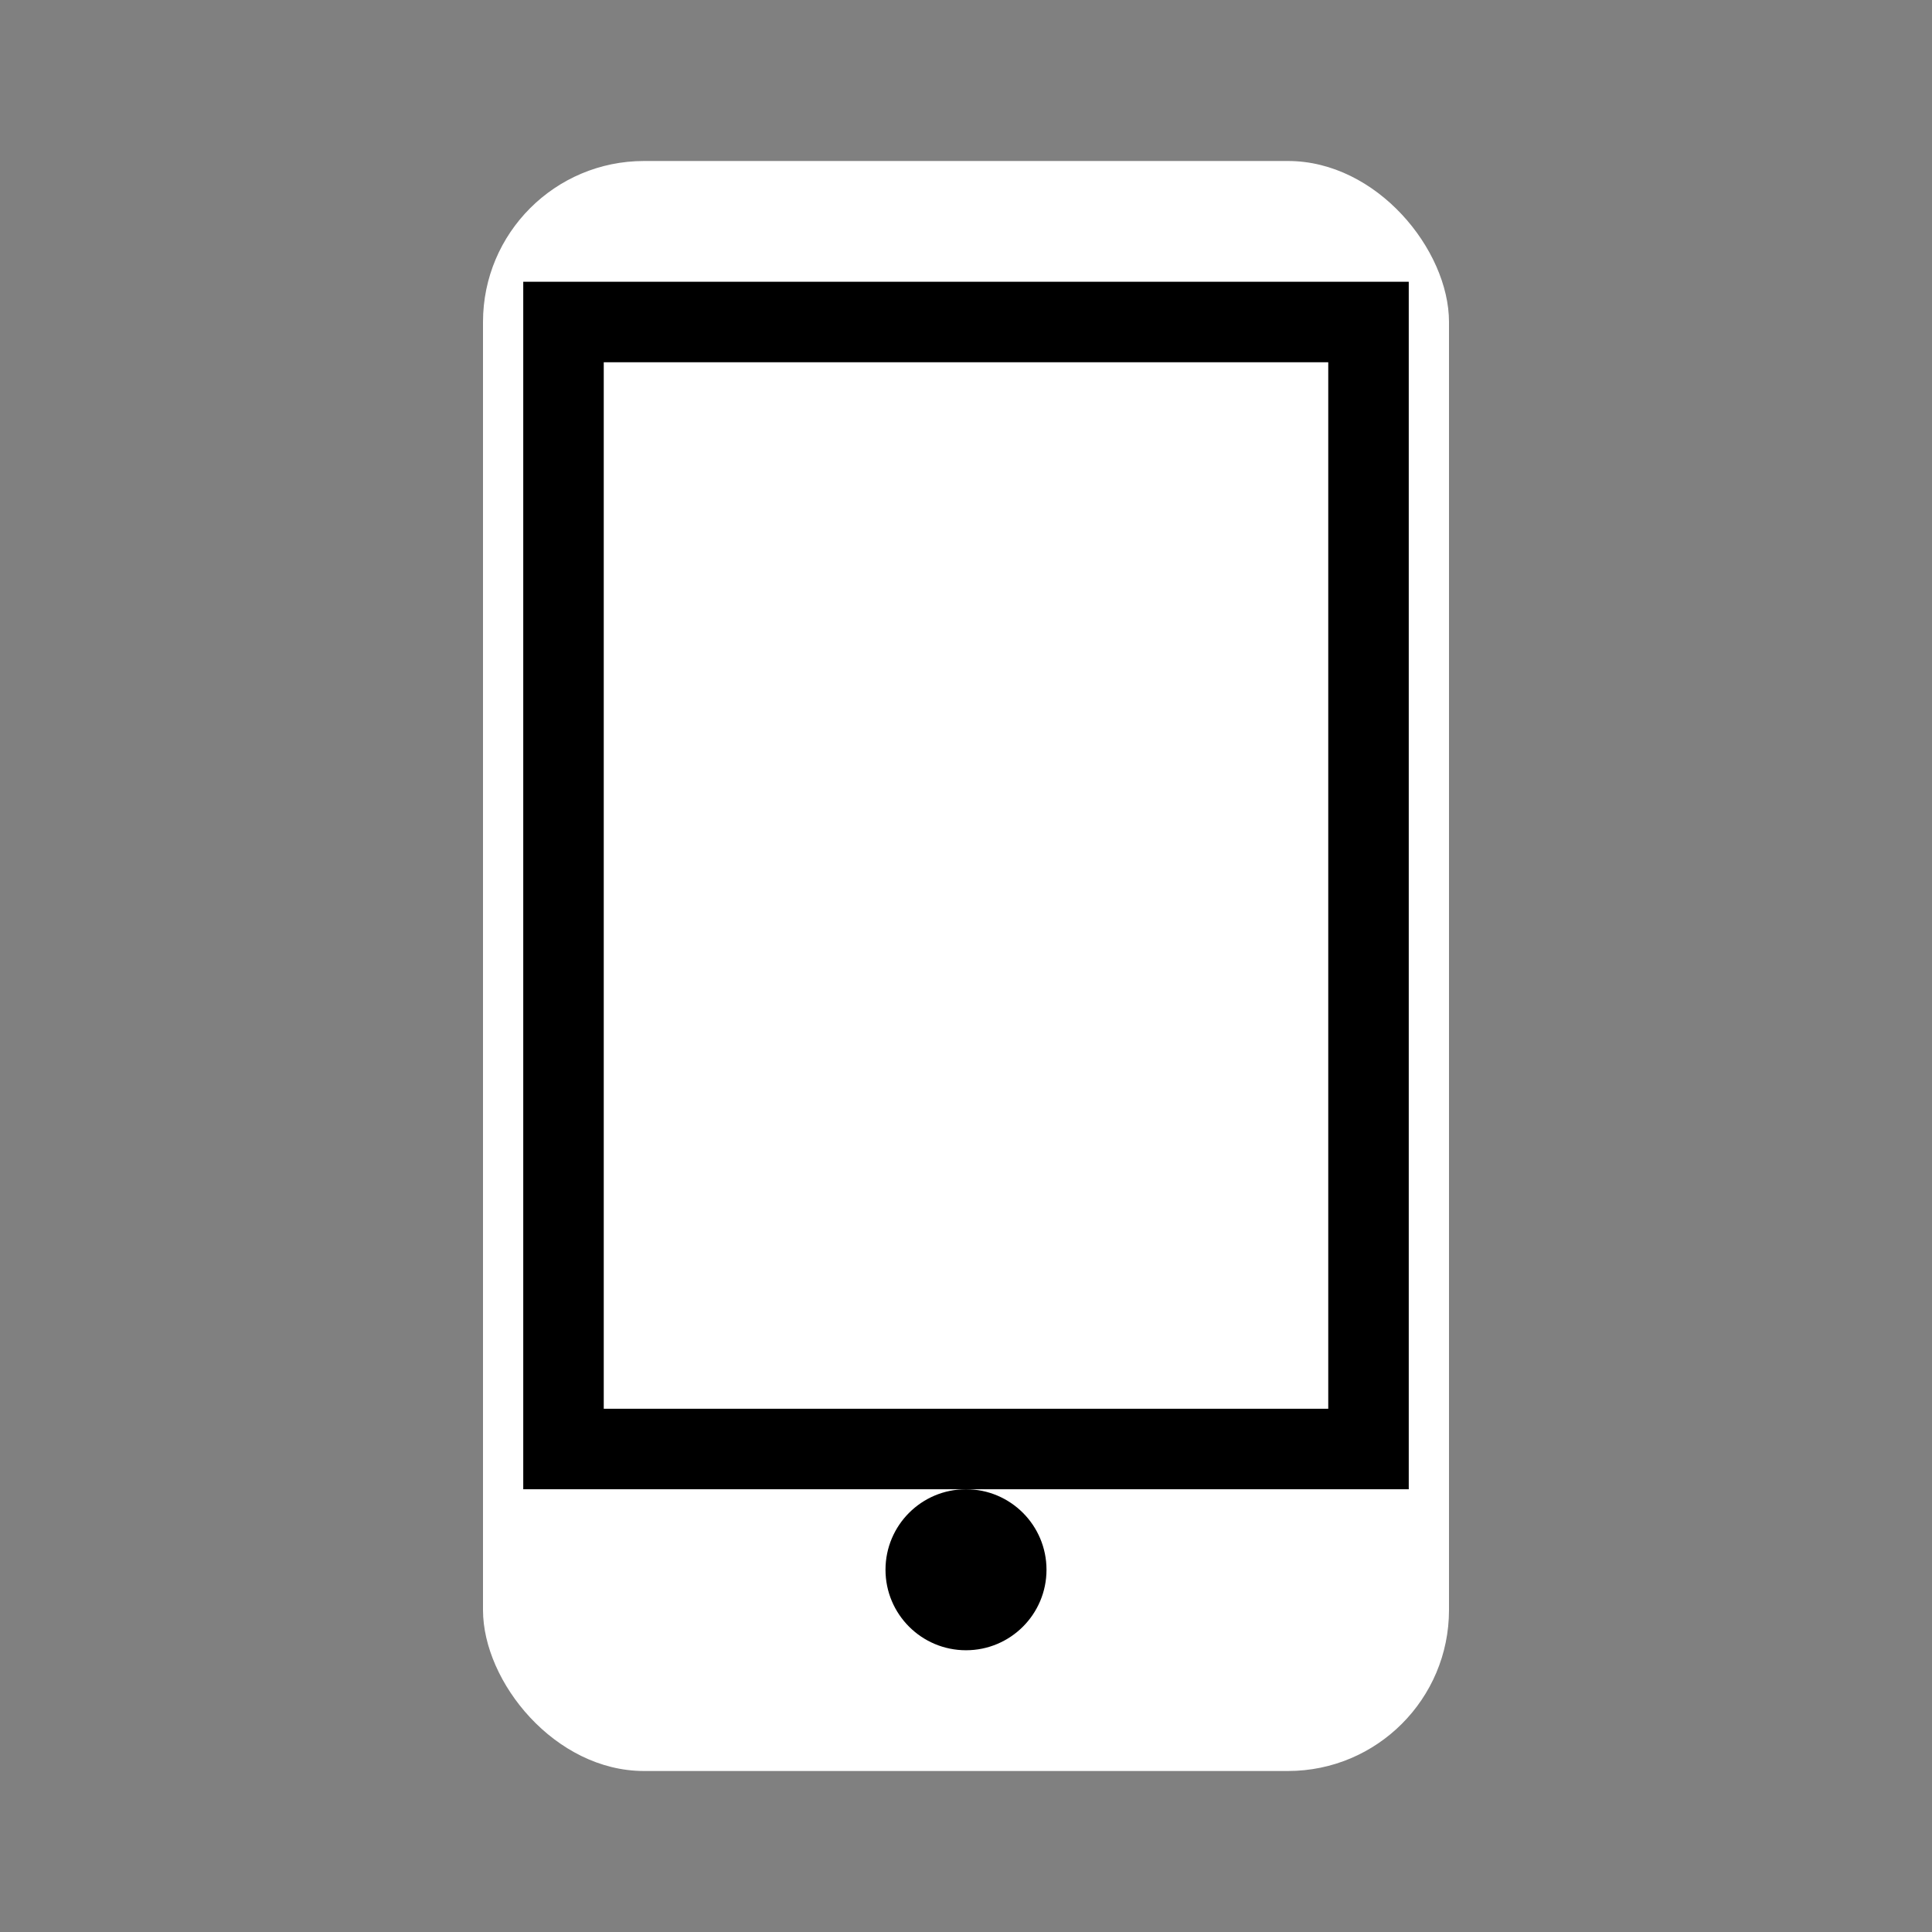<svg xmlns="http://www.w3.org/2000/svg" viewBox="0 0 24 24" fill="white">
  <rect x="0" y="0" width="24" height="24" fill="#808080" stroke="none"/>
  <rect x="6" y="2" width="12" height="20" rx="2" ry="2" fill="white"/>
  <rect x="7" y="4" width="10" height="14" fill="none" stroke="currentColor" stroke-width="1"/>
  <circle cx="12" cy="19.5" r="1" fill="currentColor"/>
</svg>
